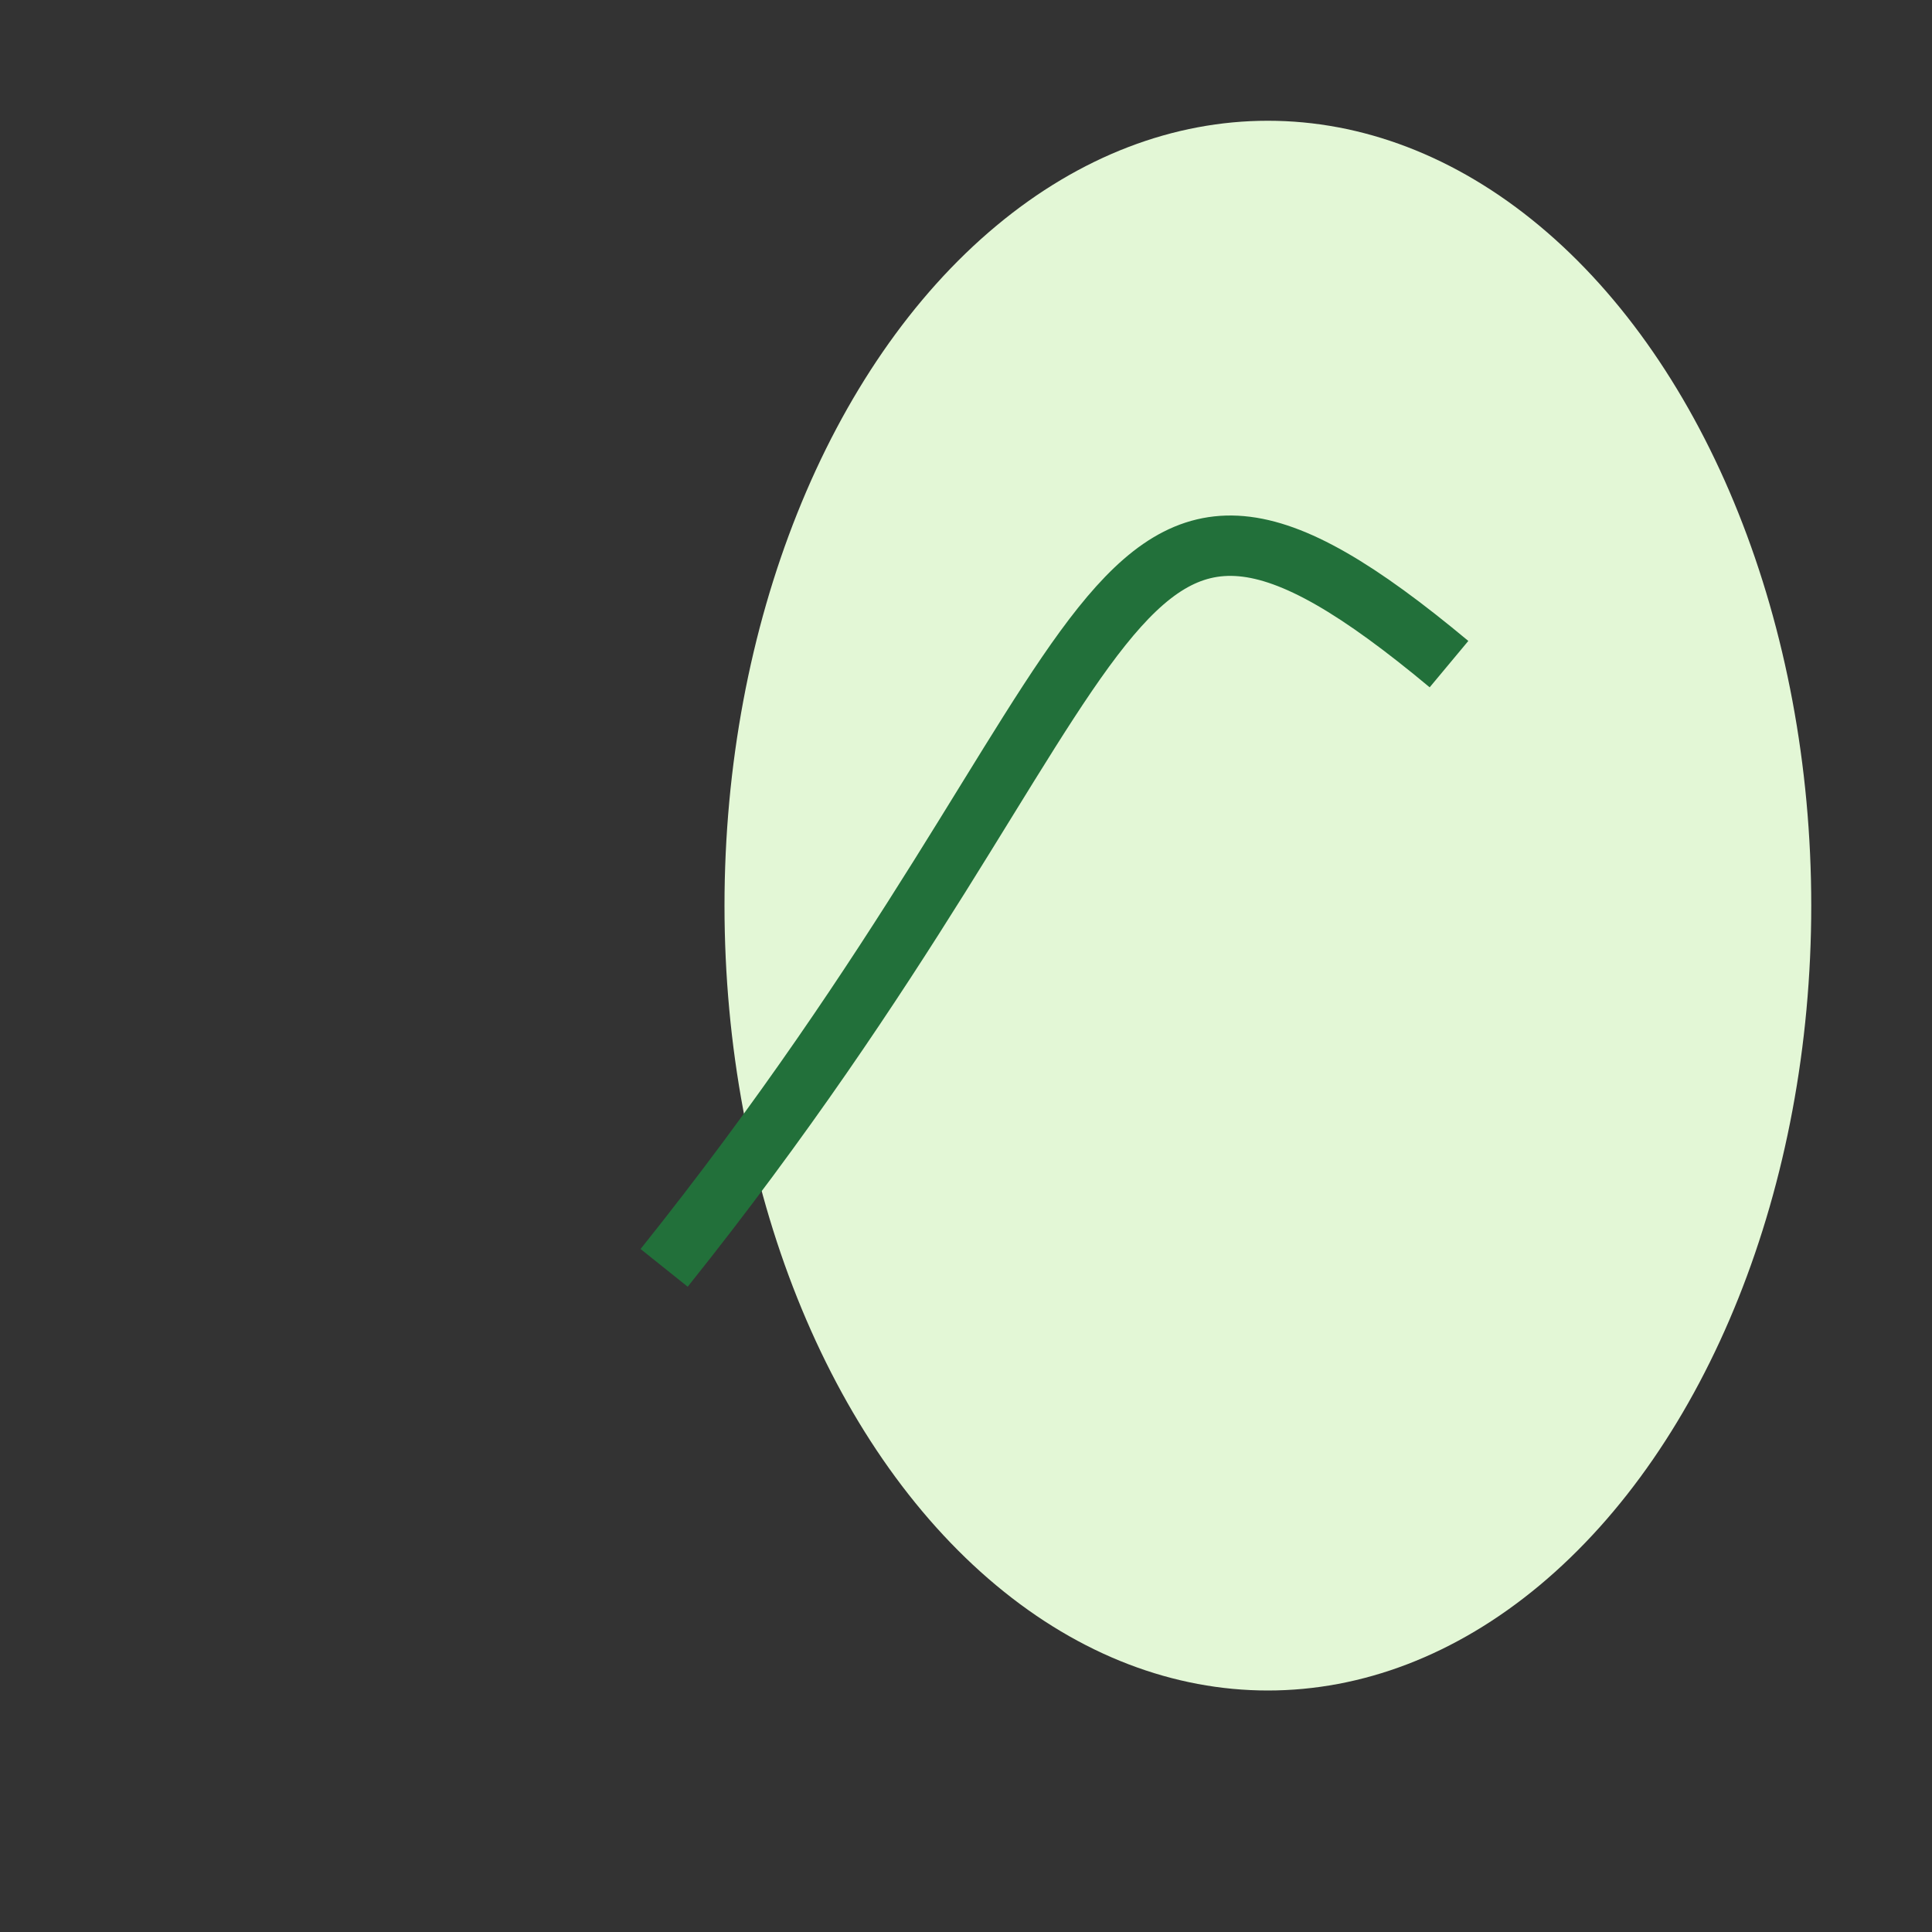 <?xml version="1.0" encoding="UTF-8"?>
<svg xmlns="http://www.w3.org/2000/svg" width="32" height="32" viewBox="0 0 32 32"><rect x="0" y="0" width="32" height="32" fill="#333333" stroke="none"/><ellipse cx="21" cy="15" rx="9" ry="13" fill="#E3F7D6"/><path d="M11 21c8-10 7-15 13-10" fill="none" stroke="#22703A"/></svg>